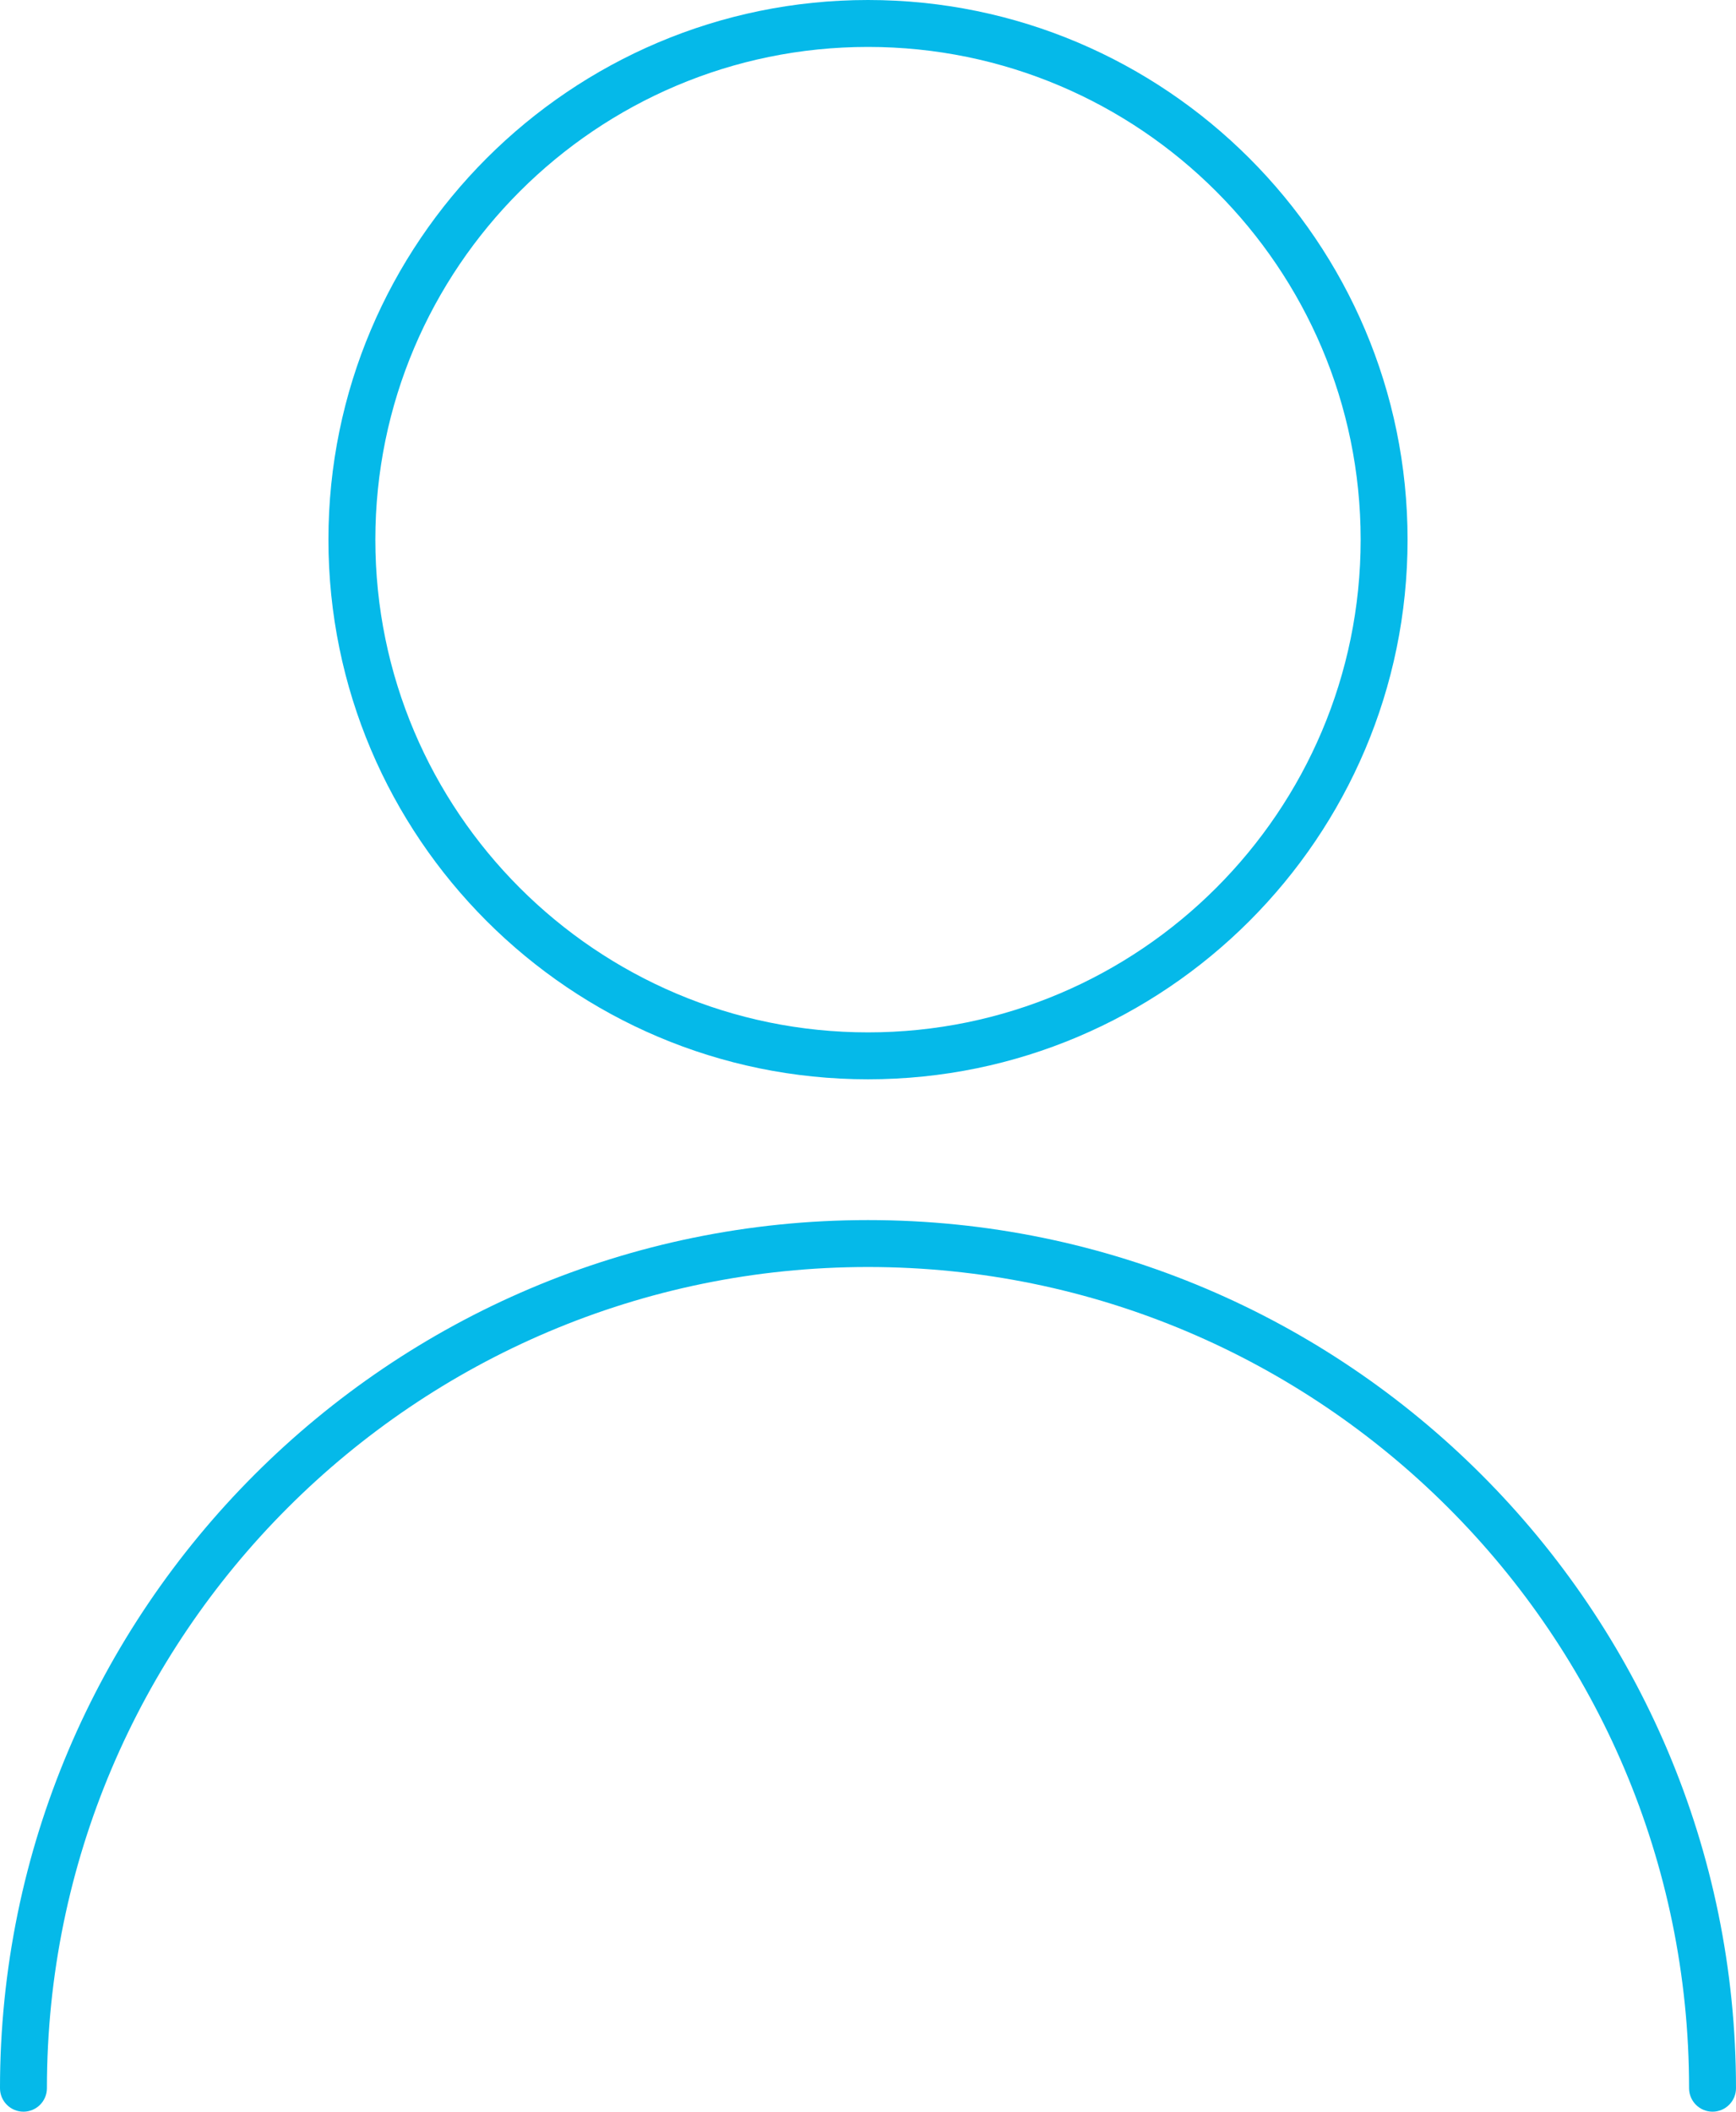 <?xml version="1.0" encoding="utf-8"?>
<!-- Generator: Adobe Illustrator 16.0.3, SVG Export Plug-In . SVG Version: 6.00 Build 0)  -->
<!DOCTYPE svg PUBLIC "-//W3C//DTD SVG 1.1//EN" "http://www.w3.org/Graphics/SVG/1.1/DTD/svg11.dtd">
<svg version="1.1" id="Vrstva_1" xmlns="http://www.w3.org/2000/svg" xmlns:xlink="http://www.w3.org/1999/xlink" x="0px" y="0px"
	 width="74px" height="90px" viewBox="39.273 0 74 90" enable-background="new 39.273 0 74 90" xml:space="preserve">
<path fill="#05B9E9" d="M112.273,90c-0.552,0-1-0.448-1-1c0-19.299-15.701-35-35-35s-35,15.701-35,35c0,0.552-0.448,1-1,1
	c-0.552,0-1-0.448-1-1c0-20.4,16.598-37,37-37c20.401,0,37,16.6,37,37C113.273,89.552,112.825,90,112.273,90z M76.273,46
	c-12.682,0-23-10.317-23-23c0-12.682,10.318-23,23-23c12.683,0,23,10.318,23,23C99.273,35.683,88.956,46,76.273,46z M76.273,2
	c-11.579,0-21,9.42-21,21c0,11.579,9.42,21,21,21s21-9.421,21-21C97.273,11.42,87.852,2,76.273,2z"/>
</svg>
